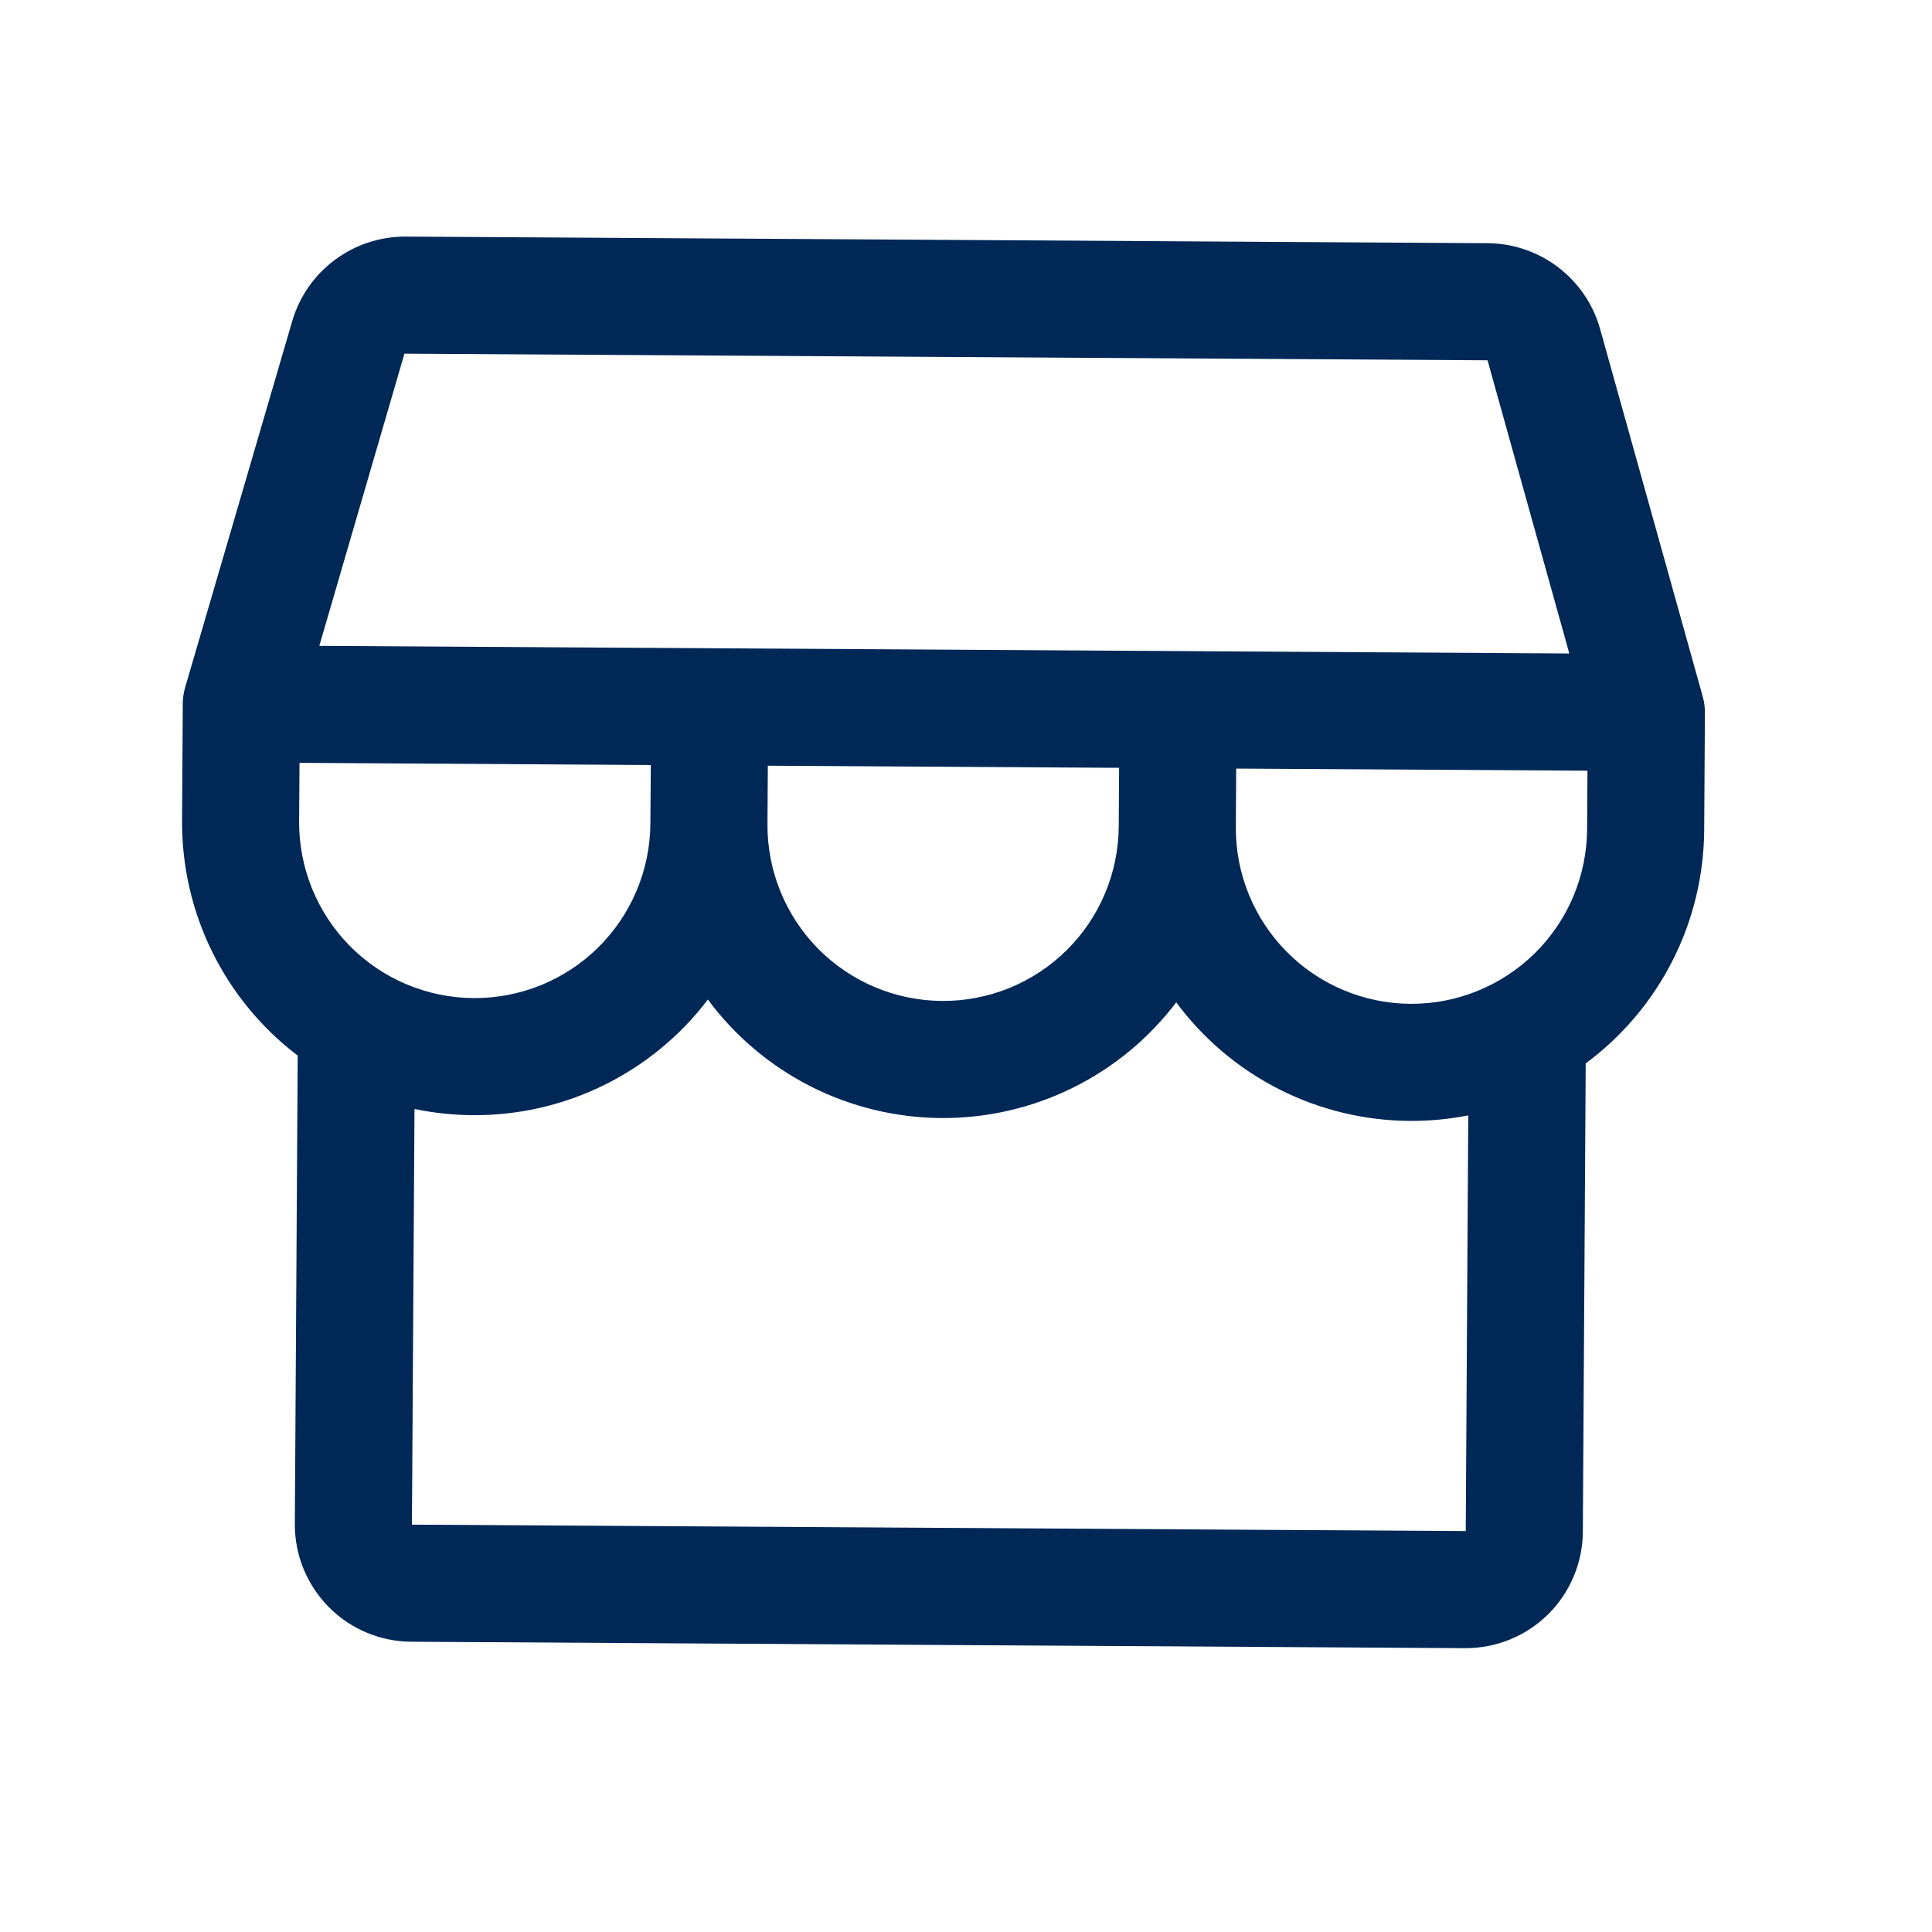 <?xml version="1.0" encoding="UTF-8"?>
<svg xmlns="http://www.w3.org/2000/svg" width="33" height="33" viewBox="0 0 33 33" fill="none">
  <path d="M29.121 12.176C29.122 12.083 29.11 11.991 29.085 11.901L27.33 5.615C27.212 5.198 26.962 4.831 26.618 4.567C26.274 4.304 25.853 4.159 25.42 4.154L6.92 4.041C6.487 4.041 6.065 4.181 5.718 4.44C5.37 4.699 5.116 5.064 4.993 5.479L3.162 11.743C3.136 11.832 3.122 11.925 3.122 12.018L3.11 14.018C3.105 14.794 3.281 15.561 3.624 16.257C3.967 16.954 4.467 17.561 5.085 18.03L5.036 26.03C5.033 26.56 5.241 27.07 5.614 27.448C5.986 27.825 6.494 28.039 7.024 28.042L25.024 28.152C25.554 28.155 26.064 27.947 26.442 27.575C26.819 27.202 27.033 26.694 27.036 26.164L27.085 18.164C27.709 17.702 28.216 17.101 28.568 16.409C28.919 15.717 29.104 14.953 29.109 14.176L29.121 12.176ZM6.908 6.041L25.408 6.154L26.805 11.162L5.454 11.032L6.908 6.041ZM13.115 13.079L19.115 13.115L19.109 14.115C19.104 14.911 18.784 15.672 18.218 16.231C17.652 16.791 16.887 17.102 16.091 17.097C15.295 17.092 14.534 16.771 13.975 16.206C13.416 15.639 13.104 14.874 13.109 14.079L13.115 13.079ZM11.116 13.067L11.109 14.067C11.104 14.862 10.784 15.623 10.218 16.183C9.652 16.742 8.887 17.053 8.091 17.048C7.296 17.044 6.534 16.723 5.975 16.157C5.416 15.591 5.105 14.826 5.109 14.03L5.116 13.03L11.116 13.067ZM25.036 26.152L7.036 26.042L7.08 18.942C7.408 19.011 7.743 19.046 8.079 19.048C8.855 19.053 9.622 18.877 10.318 18.534C11.015 18.191 11.622 17.691 12.091 17.073C12.553 17.697 13.154 18.204 13.846 18.556C14.538 18.907 15.303 19.092 16.079 19.097C16.855 19.102 17.622 18.926 18.318 18.583C19.015 18.24 19.621 17.74 20.091 17.121C20.553 17.745 21.154 18.253 21.846 18.604C22.538 18.956 23.302 19.141 24.079 19.146C24.415 19.148 24.75 19.116 25.079 19.052L25.036 26.152ZM24.091 17.146C23.295 17.141 22.534 16.82 21.975 16.254C21.416 15.688 21.104 14.923 21.109 14.128L21.115 13.128L27.115 13.164L27.109 14.164C27.104 14.96 26.784 15.721 26.218 16.28C25.651 16.839 24.887 17.151 24.091 17.146Z" fill="#002857"></path>
</svg>
